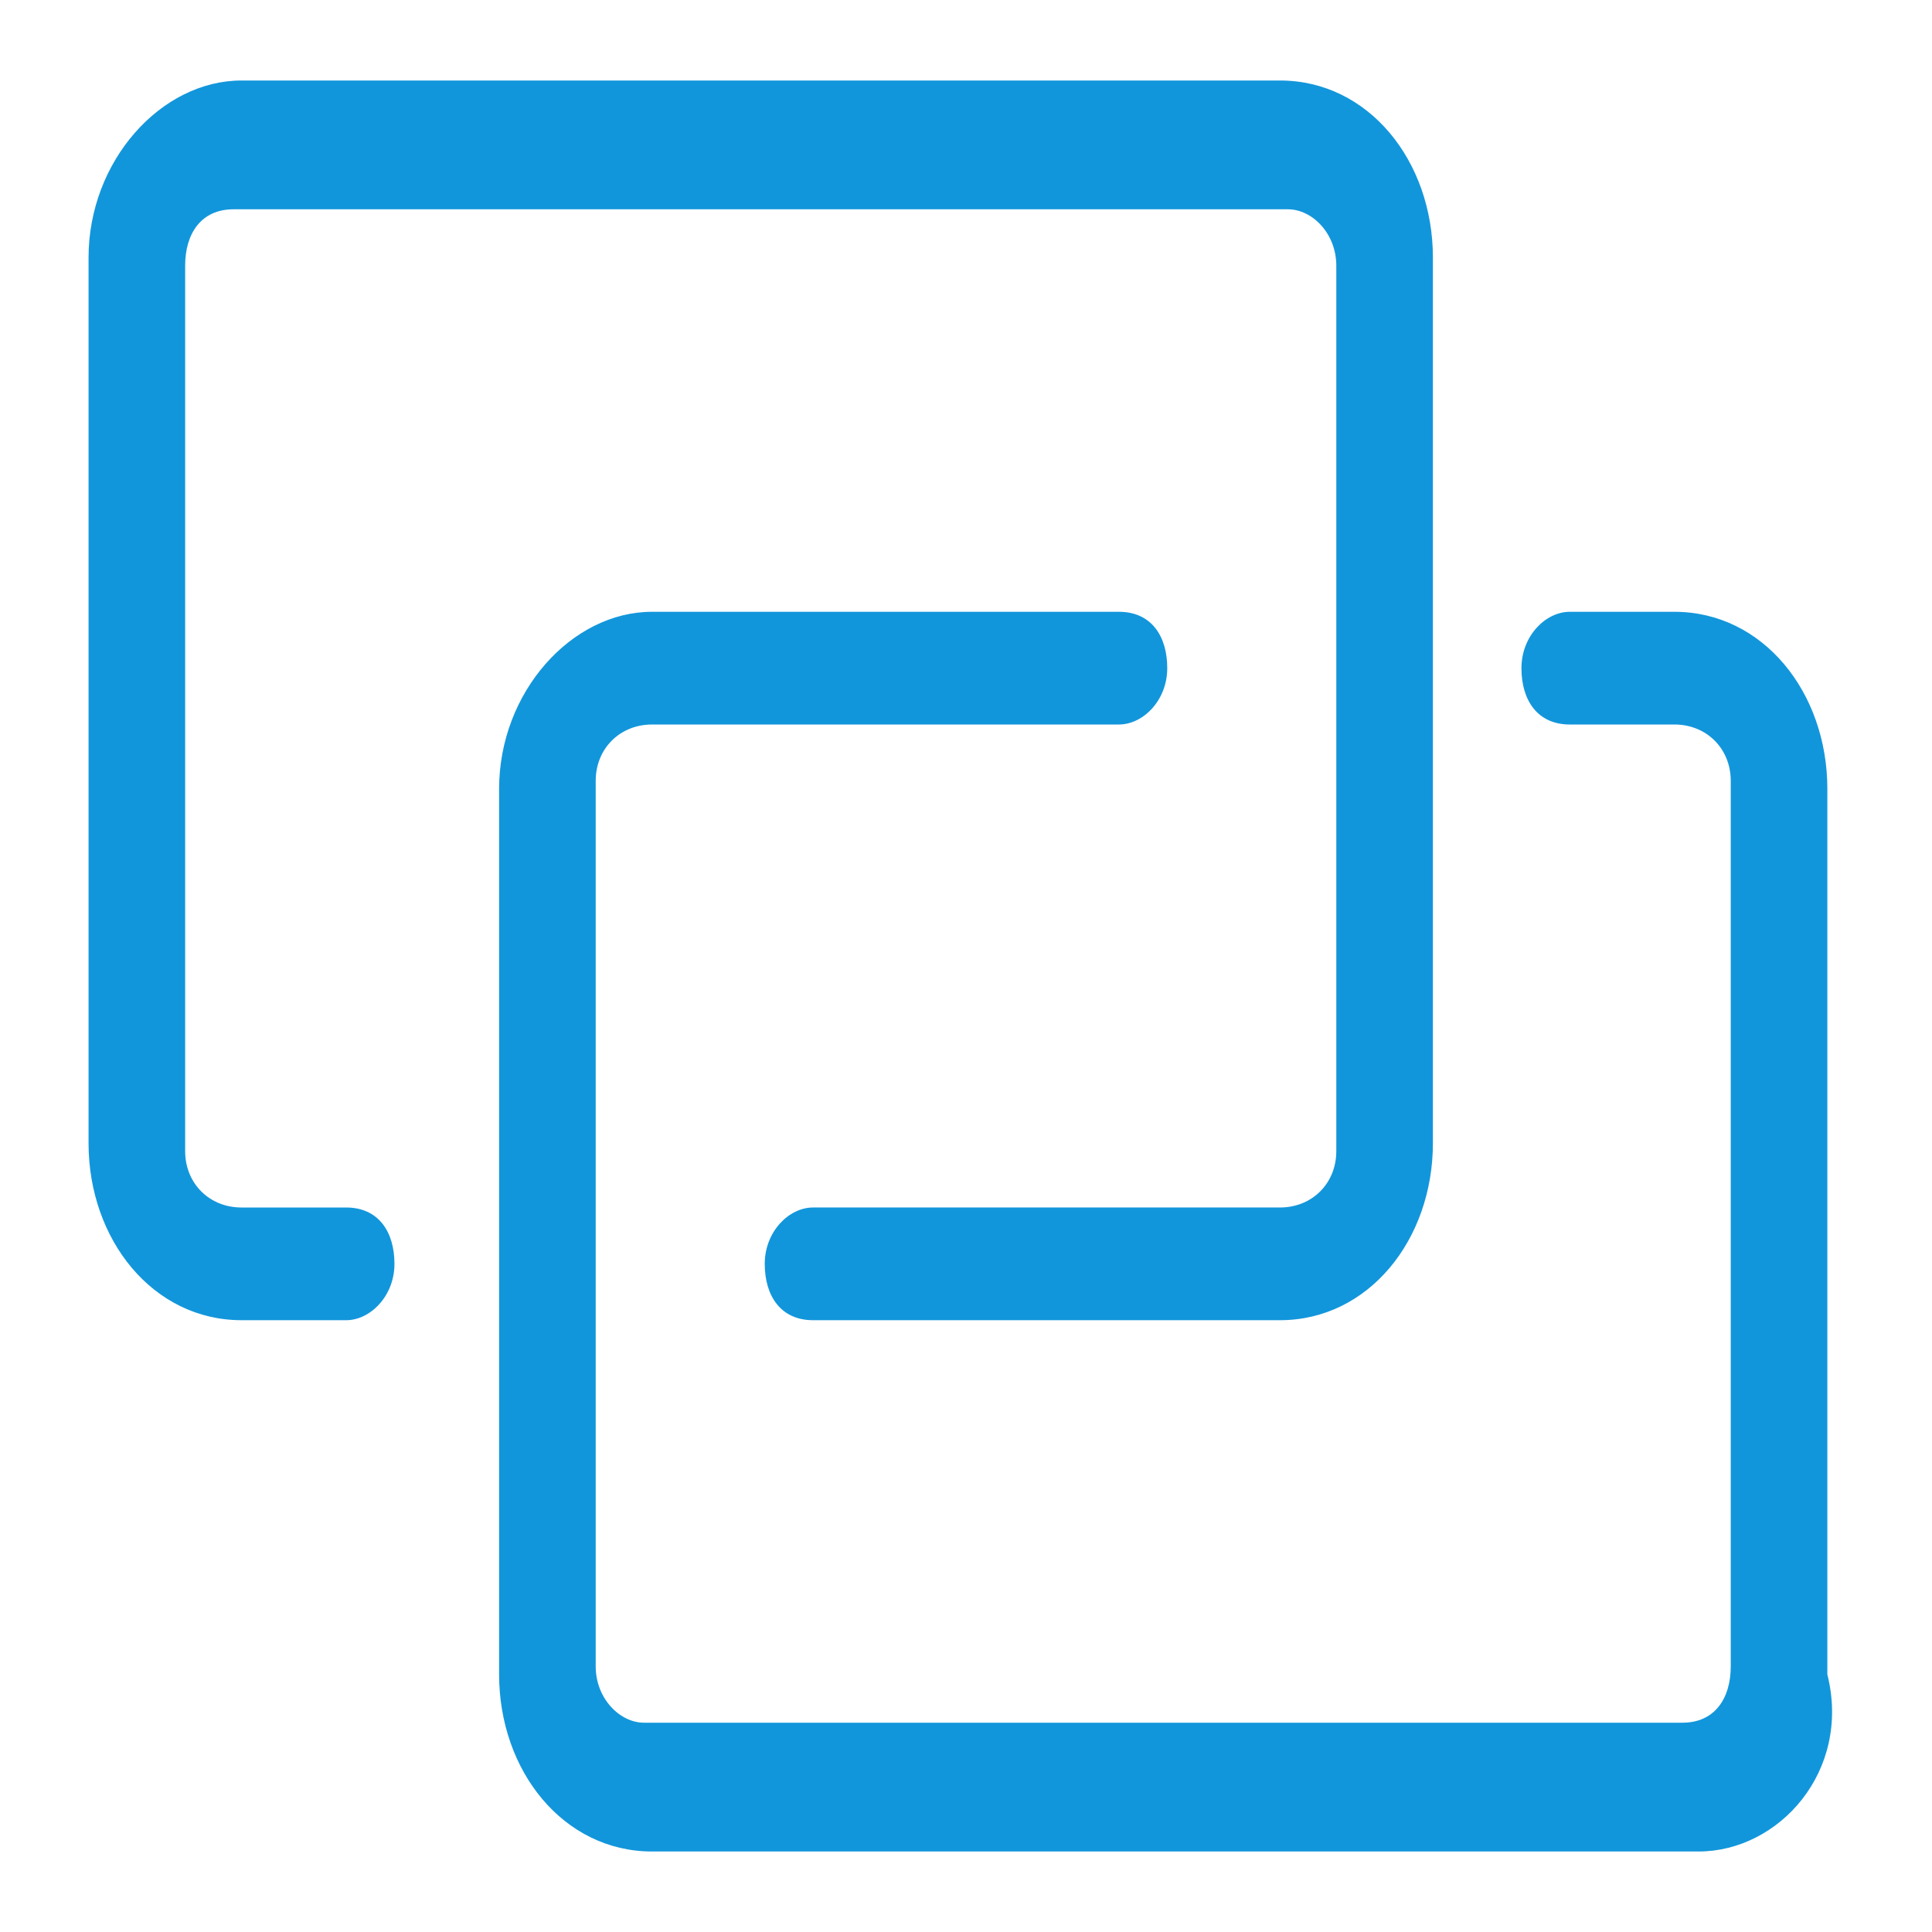<?xml version="1.0" standalone="no"?><!DOCTYPE svg PUBLIC "-//W3C//DTD SVG 1.1//EN" "http://www.w3.org/Graphics/SVG/1.1/DTD/svg11.dtd"><svg t="1603160322486" class="icon" viewBox="0 0 1024 1024" version="1.1" xmlns="http://www.w3.org/2000/svg" p-id="12474" xmlns:xlink="http://www.w3.org/1999/xlink" width="24" height="24"><defs><style type="text/css"></style></defs><path d="M900.267 981.333h-554.667c-46.933 0-81.067-42.667-81.067-93.867v-469.333c0-51.2 38.4-93.867 81.067-93.867h247.467c17.067 0 25.6 12.8 25.6 29.867 0 17.067-12.8 29.867-25.6 29.867H345.6c-17.067 0-29.867 12.8-29.867 29.867v469.333c0 17.067 12.8 29.867 25.6 29.867h550.4c17.067 0 25.6-12.8 25.6-29.867v-469.333c0-17.067-12.8-29.867-29.867-29.867h-55.467c-17.067 0-25.6-12.8-25.6-29.867 0-17.067 12.8-29.867 25.6-29.867h55.467c46.933 0 81.067 42.667 81.067 93.867v469.333c12.8 51.2-25.6 93.867-68.267 93.867z m-221.867-281.6h-247.467c-17.067 0-25.6-12.8-25.6-29.867 0-17.067 12.8-29.867 25.6-29.867h247.467c17.067 0 29.867-12.8 29.867-29.867v-469.333c0-17.067-12.8-29.867-25.6-29.867H123.733c-17.067 0-25.6 12.8-25.6 29.867v469.333c0 17.067 12.8 29.867 29.867 29.867h55.467c17.067 0 25.6 12.8 25.6 29.867 0 17.067-12.8 29.867-25.6 29.867H128c-46.933 0-81.067-42.667-81.067-93.867v-469.333C46.933 85.333 85.333 42.667 128 42.667h550.4c46.933 0 81.067 42.667 81.067 93.867v469.333c0 51.2-34.133 93.867-81.067 93.867z" fill="#1296db" p-id="12475"></path></svg>